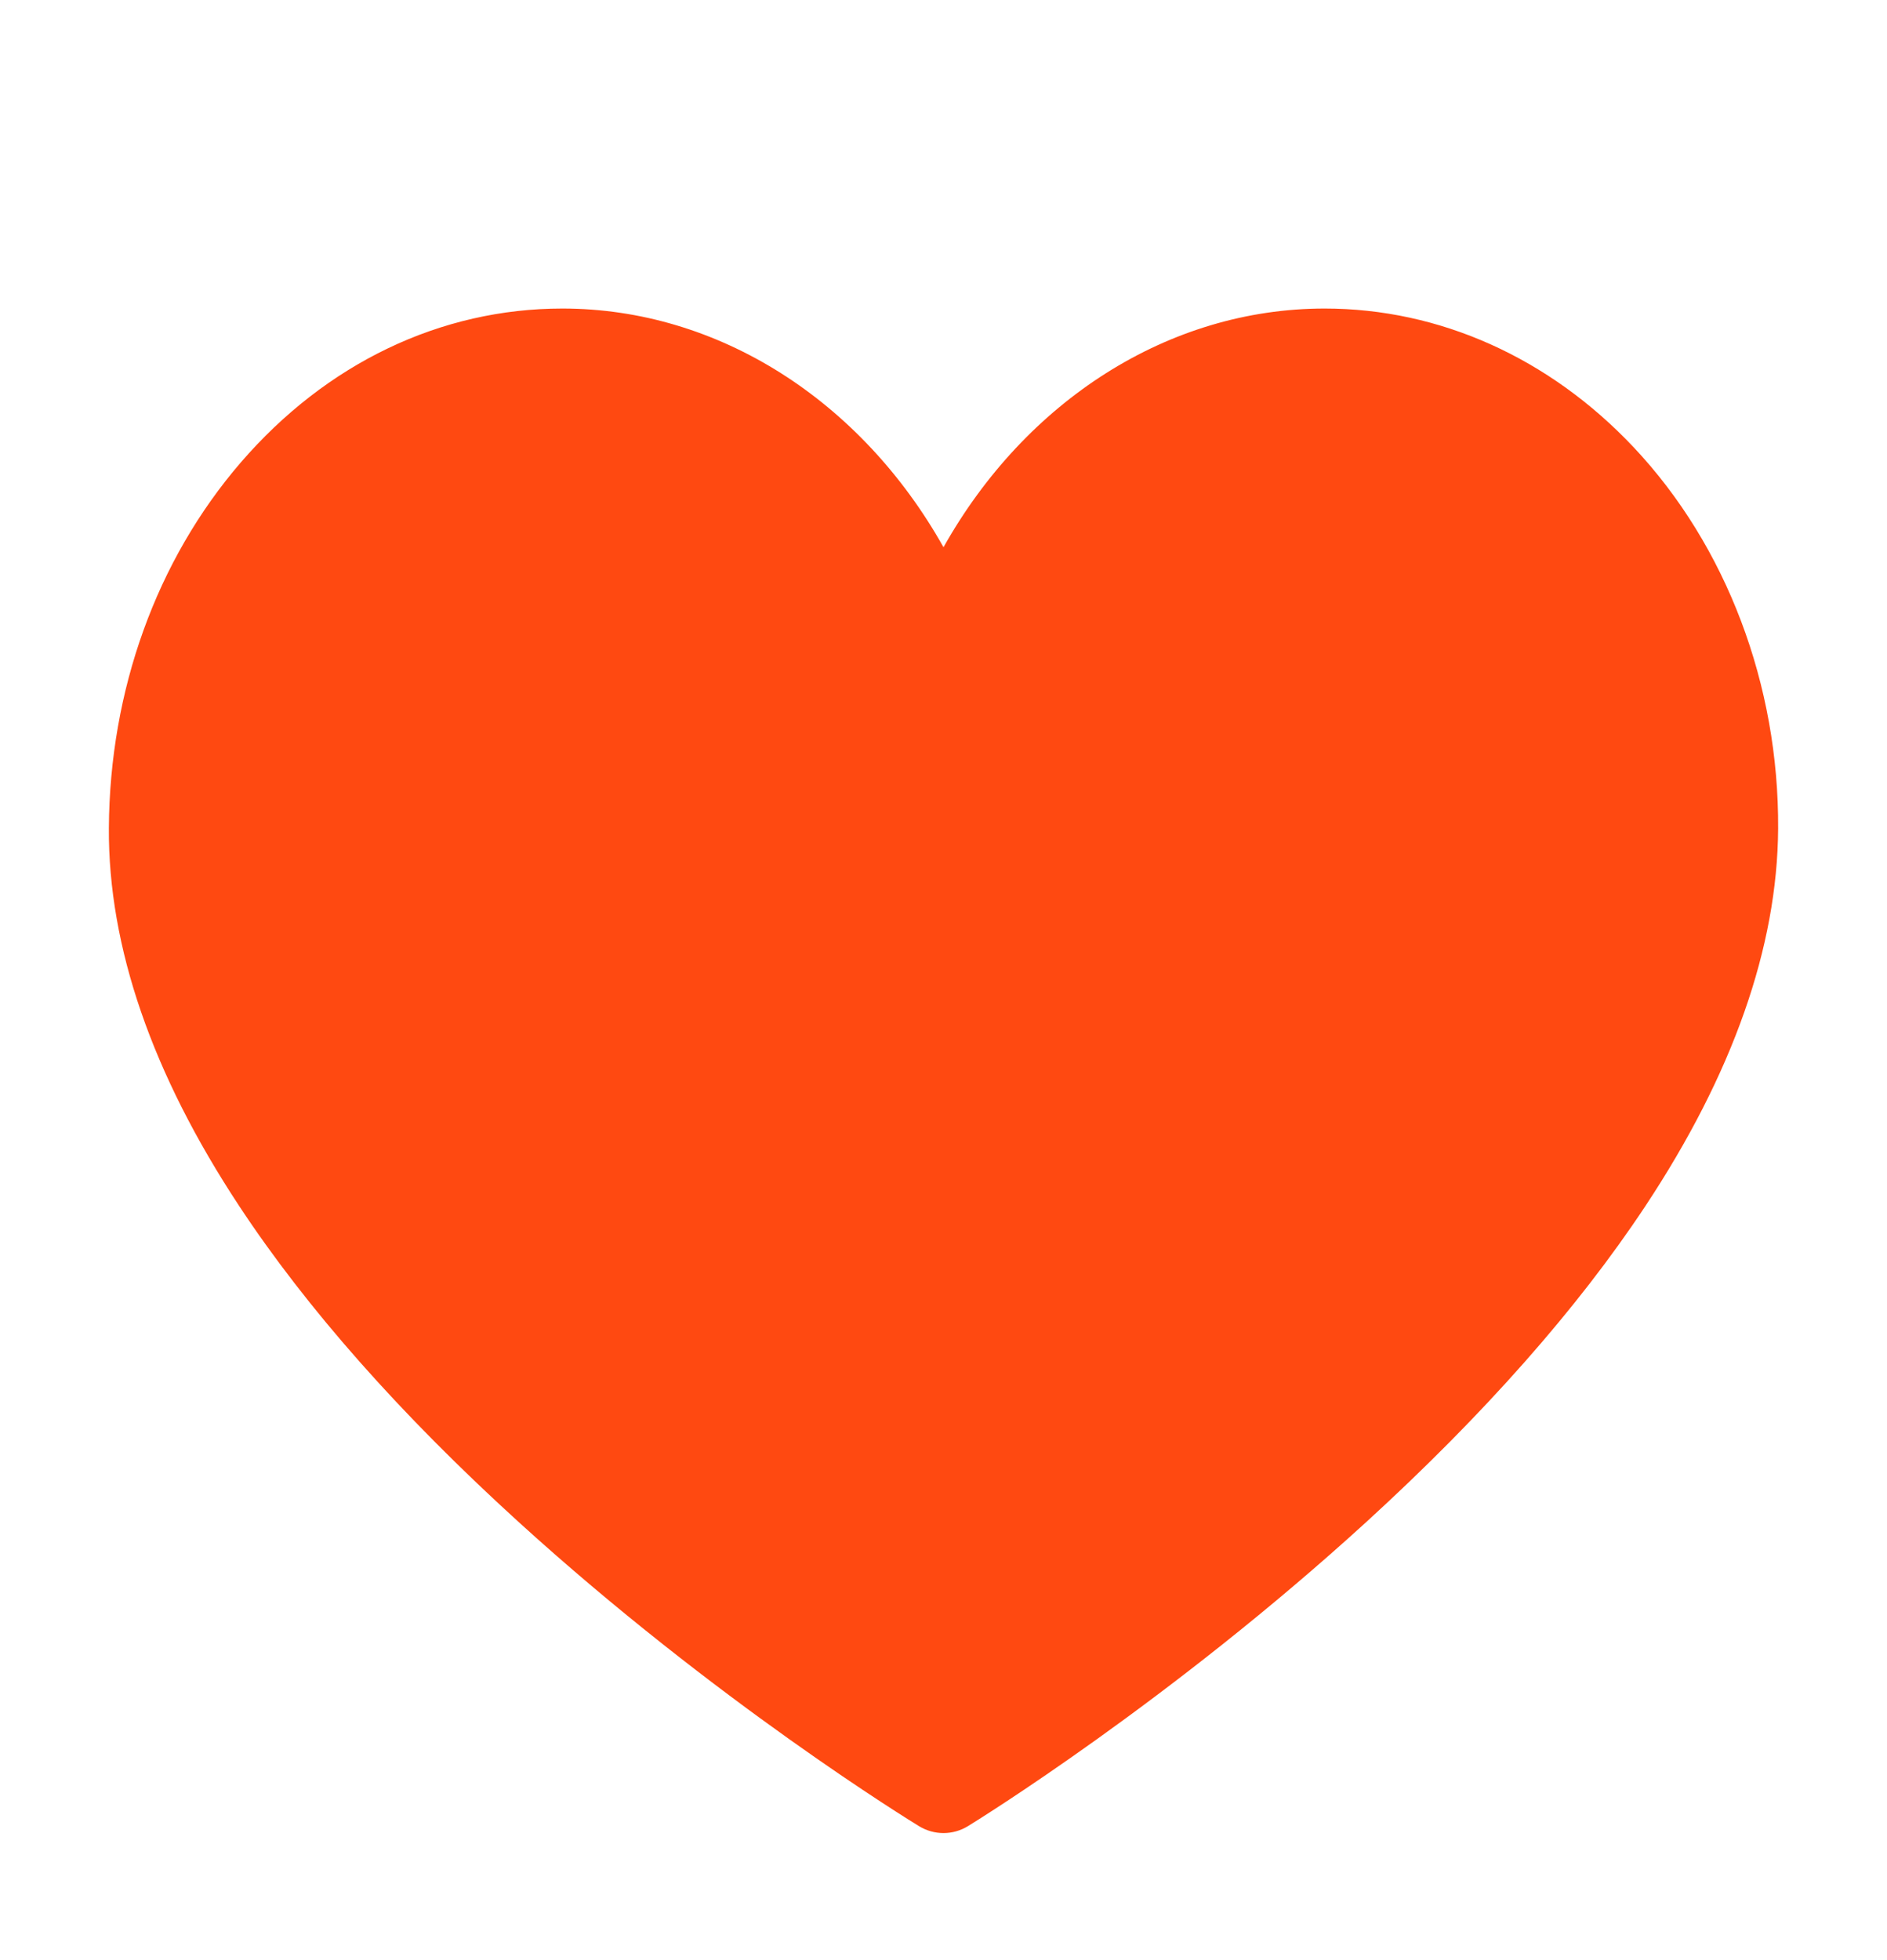 <svg width="52" height="54" fill="none" xmlns="http://www.w3.org/2000/svg"><path d="M26 50.5c-.233 0-.465-.063-.674-.19-.226-.139-5.605-3.436-11.061-8.404-3.234-2.944-5.816-5.864-7.673-8.68C4.19 29.585 2.981 26.08 3 22.813c.023-3.802 1.313-7.378 3.633-10.07C8.993 10.008 12.14 8.5 15.498 8.5c4.303 0 8.238 2.545 10.502 6.576C28.264 11.045 32.2 8.5 36.502 8.5c3.172 0 6.199 1.36 8.522 3.828 2.55 2.71 4 6.537 3.976 10.502-.02 3.262-1.251 6.76-3.66 10.399-1.862 2.813-4.44 5.732-7.661 8.676-5.436 4.967-10.777 8.264-11.002 8.402-.209.129-.443.193-.677.193Z" fill="#FF4911"/></svg>